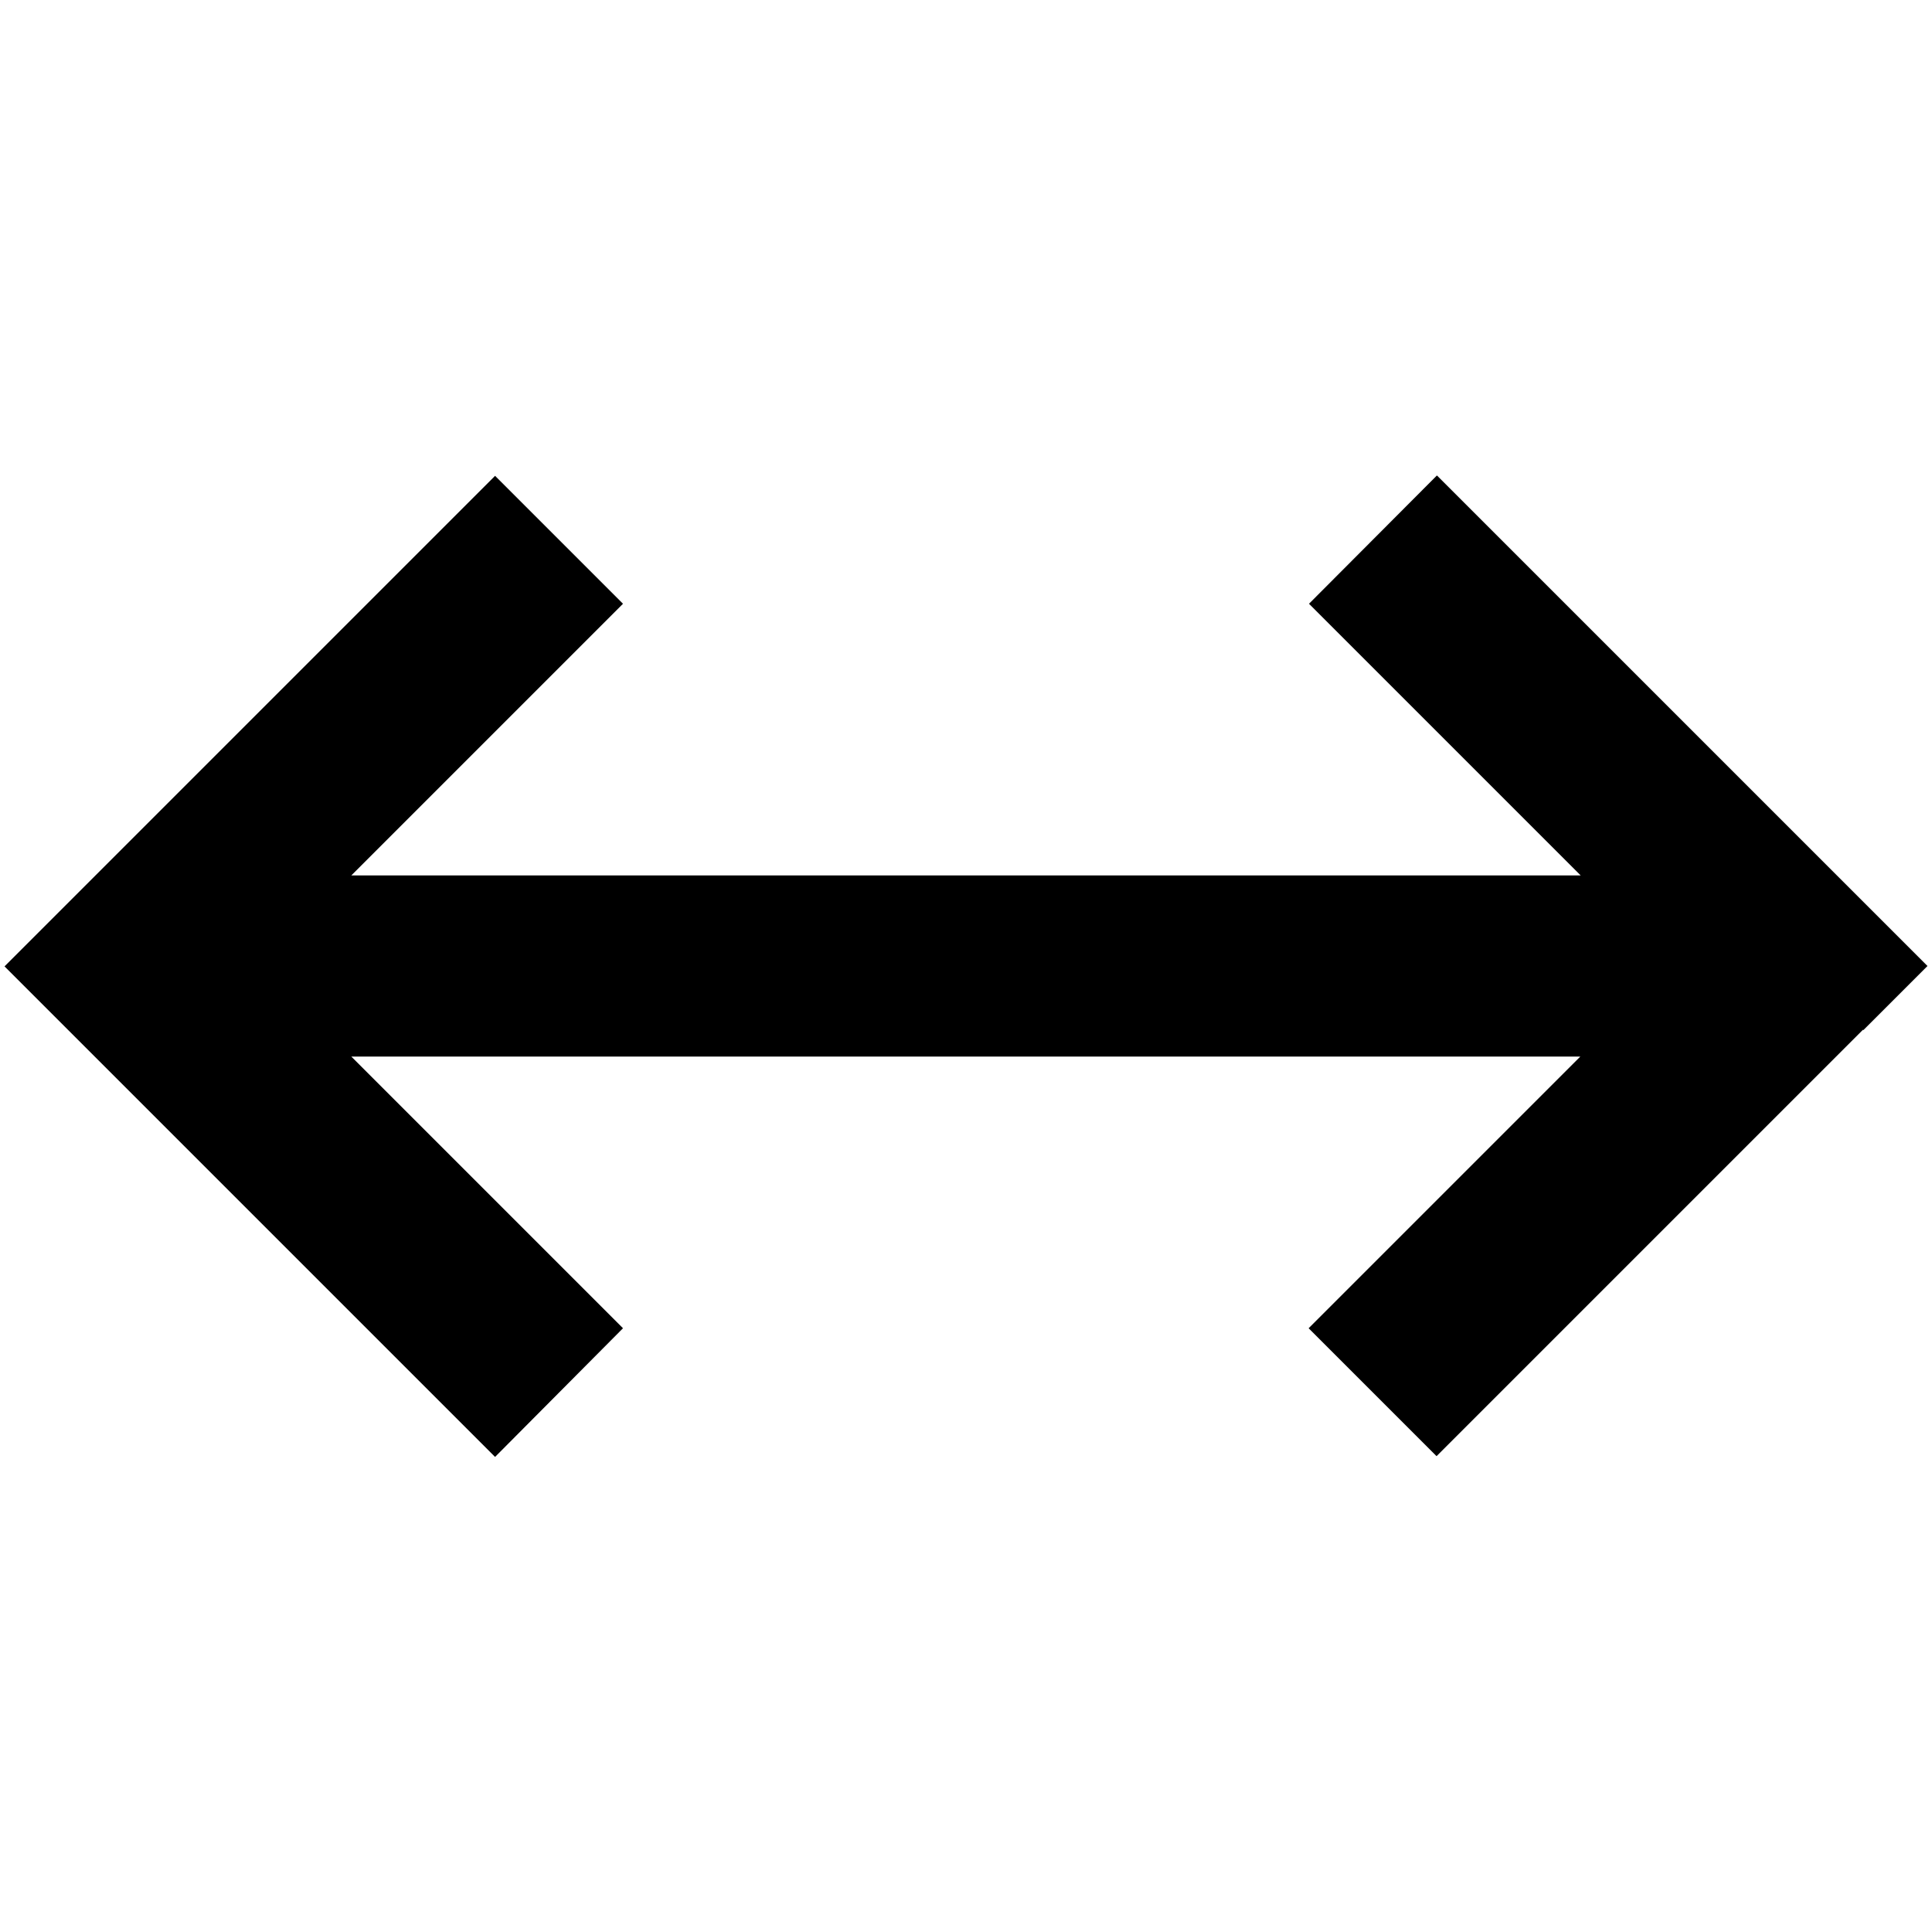 <svg xmlns="http://www.w3.org/2000/svg" viewBox="0 0 512 512"><!--! Font Awesome Pro 6.5.1 by @fontawesome - https://fontawesome.com License - https://fontawesome.com/license (Commercial License) Copyright 2023 Fonticons, Inc. --><path d="M493.8 273l17-17-17-17-96-96-17-17L346.9 160l17 17 55 55L93.1 232l55-55 17-17-33.9-33.9-17 17-96 96-17 17 17 17 96 96 17 17L165.1 352l-17-17-55-55 325.7 0-55 55-17 17 33.9 33.9 17-17 96-96z"/></svg>